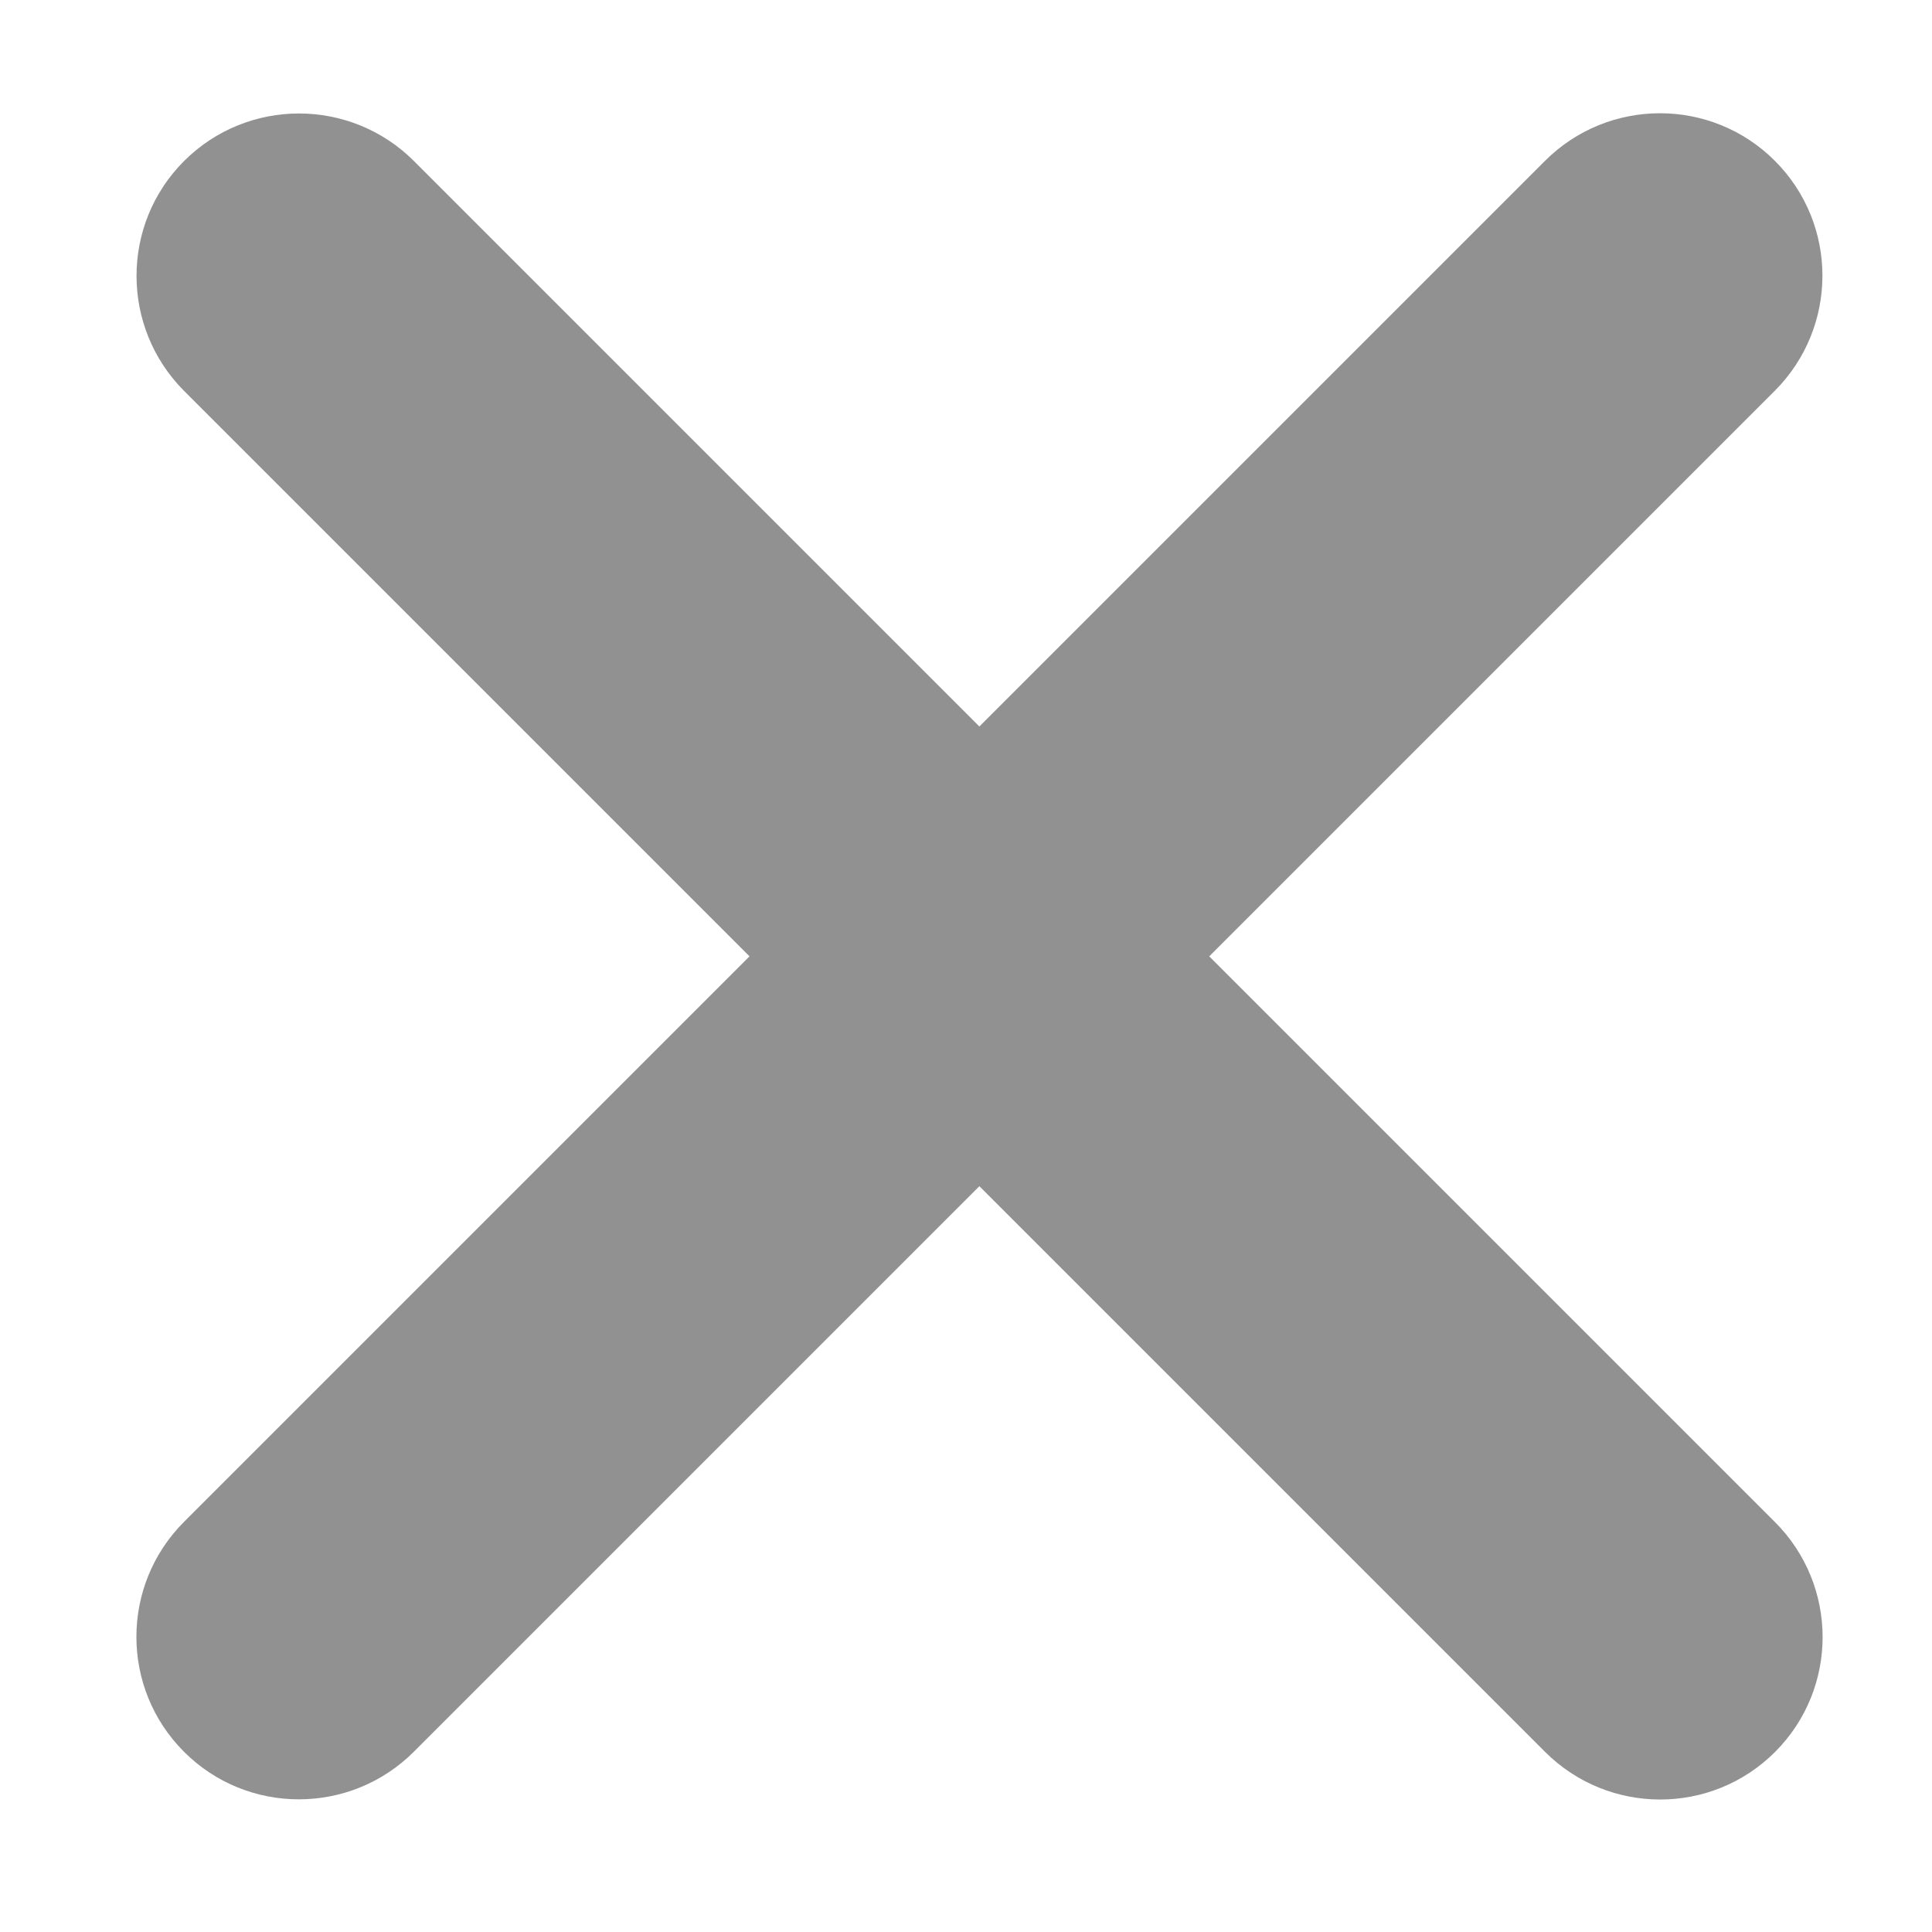 <svg width="21" height="21" viewBox="0 0 21 21" fill="none" xmlns="http://www.w3.org/2000/svg">
<path d="M19.291 4.248C19.981 3.557 19.982 2.438 19.292 1.748C18.602 1.058 17.483 1.059 16.793 1.749L2.001 16.541C1.31 17.232 1.31 18.351 2 19.041C2.689 19.731 3.809 19.73 4.499 19.04L19.291 4.248Z" fill="#919191"/>
<path d="M16.794 19.042C17.485 19.732 18.604 19.733 19.294 19.043C19.984 18.353 19.983 17.234 19.293 16.544L4.501 1.752C3.81 1.061 2.691 1.061 2.001 1.75C1.311 2.44 1.312 3.559 2.002 4.25L16.794 19.042Z" fill="#919191"/>
</svg>
